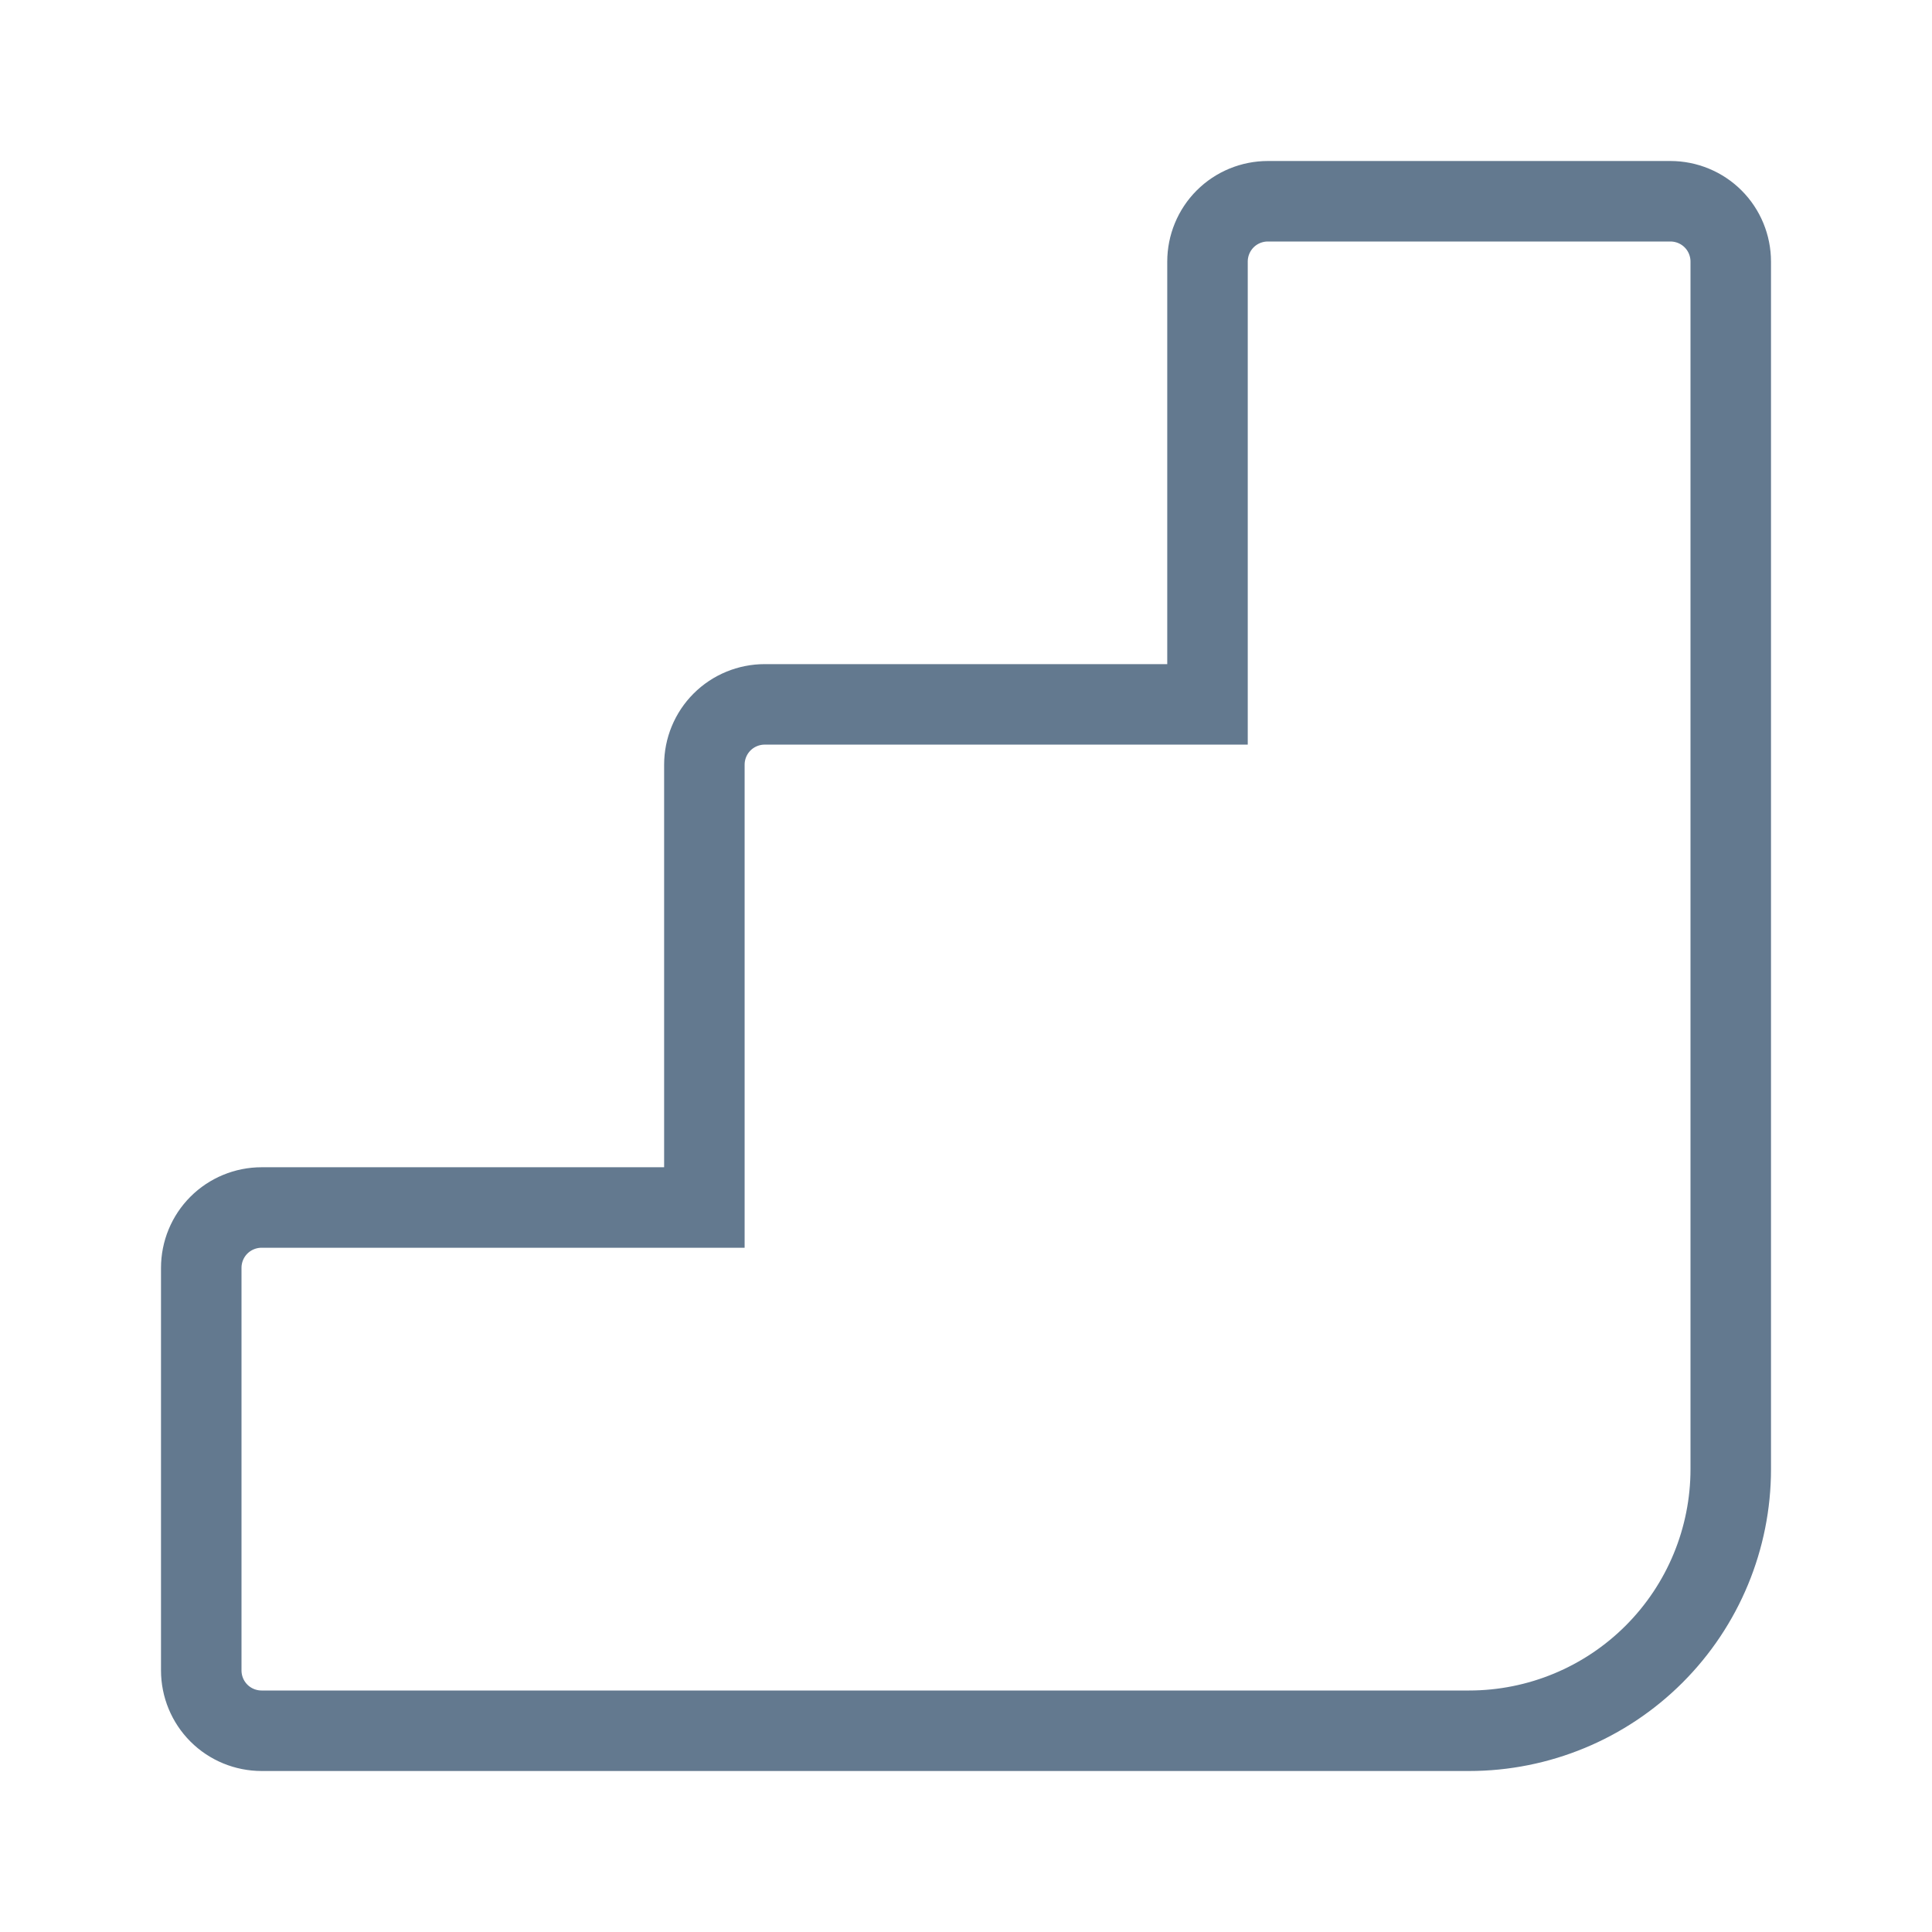 <svg width="36" height="36" viewBox="0 0 36 36" fill="none" xmlns="http://www.w3.org/2000/svg">
<mask id="mask0_1_868" style="mask-type:alpha" maskUnits="userSpaceOnUse" x="0" y="0" width="36" height="36">
<rect x="0.5" y="0.5" width="35" height="35" fill="white" stroke="#014099"/>
</mask>
<g mask="url(#mask0_1_868)">
<path d="M23.625 3.75H31.125C31.423 3.75 31.71 3.868 31.921 4.079C32.132 4.29 32.25 4.577 32.25 4.875V27.375C32.25 28.668 31.736 29.908 30.822 30.822C29.908 31.736 28.668 32.25 27.375 32.25H4.875C4.577 32.25 4.29 32.132 4.079 31.921C3.868 31.71 3.75 31.423 3.75 31.125V23.625C3.75 23.327 3.868 23.04 4.079 22.829C4.29 22.618 4.577 22.5 4.875 22.5H13.125V14.25C13.125 13.952 13.243 13.665 13.454 13.454C13.665 13.243 13.952 13.125 14.25 13.125H22.5V4.875C22.5 4.577 22.618 4.29 22.829 4.079C23.04 3.868 23.327 3.75 23.625 3.75Z" stroke="#63798F" stroke-width="1.5"/>
</g>
</svg>
